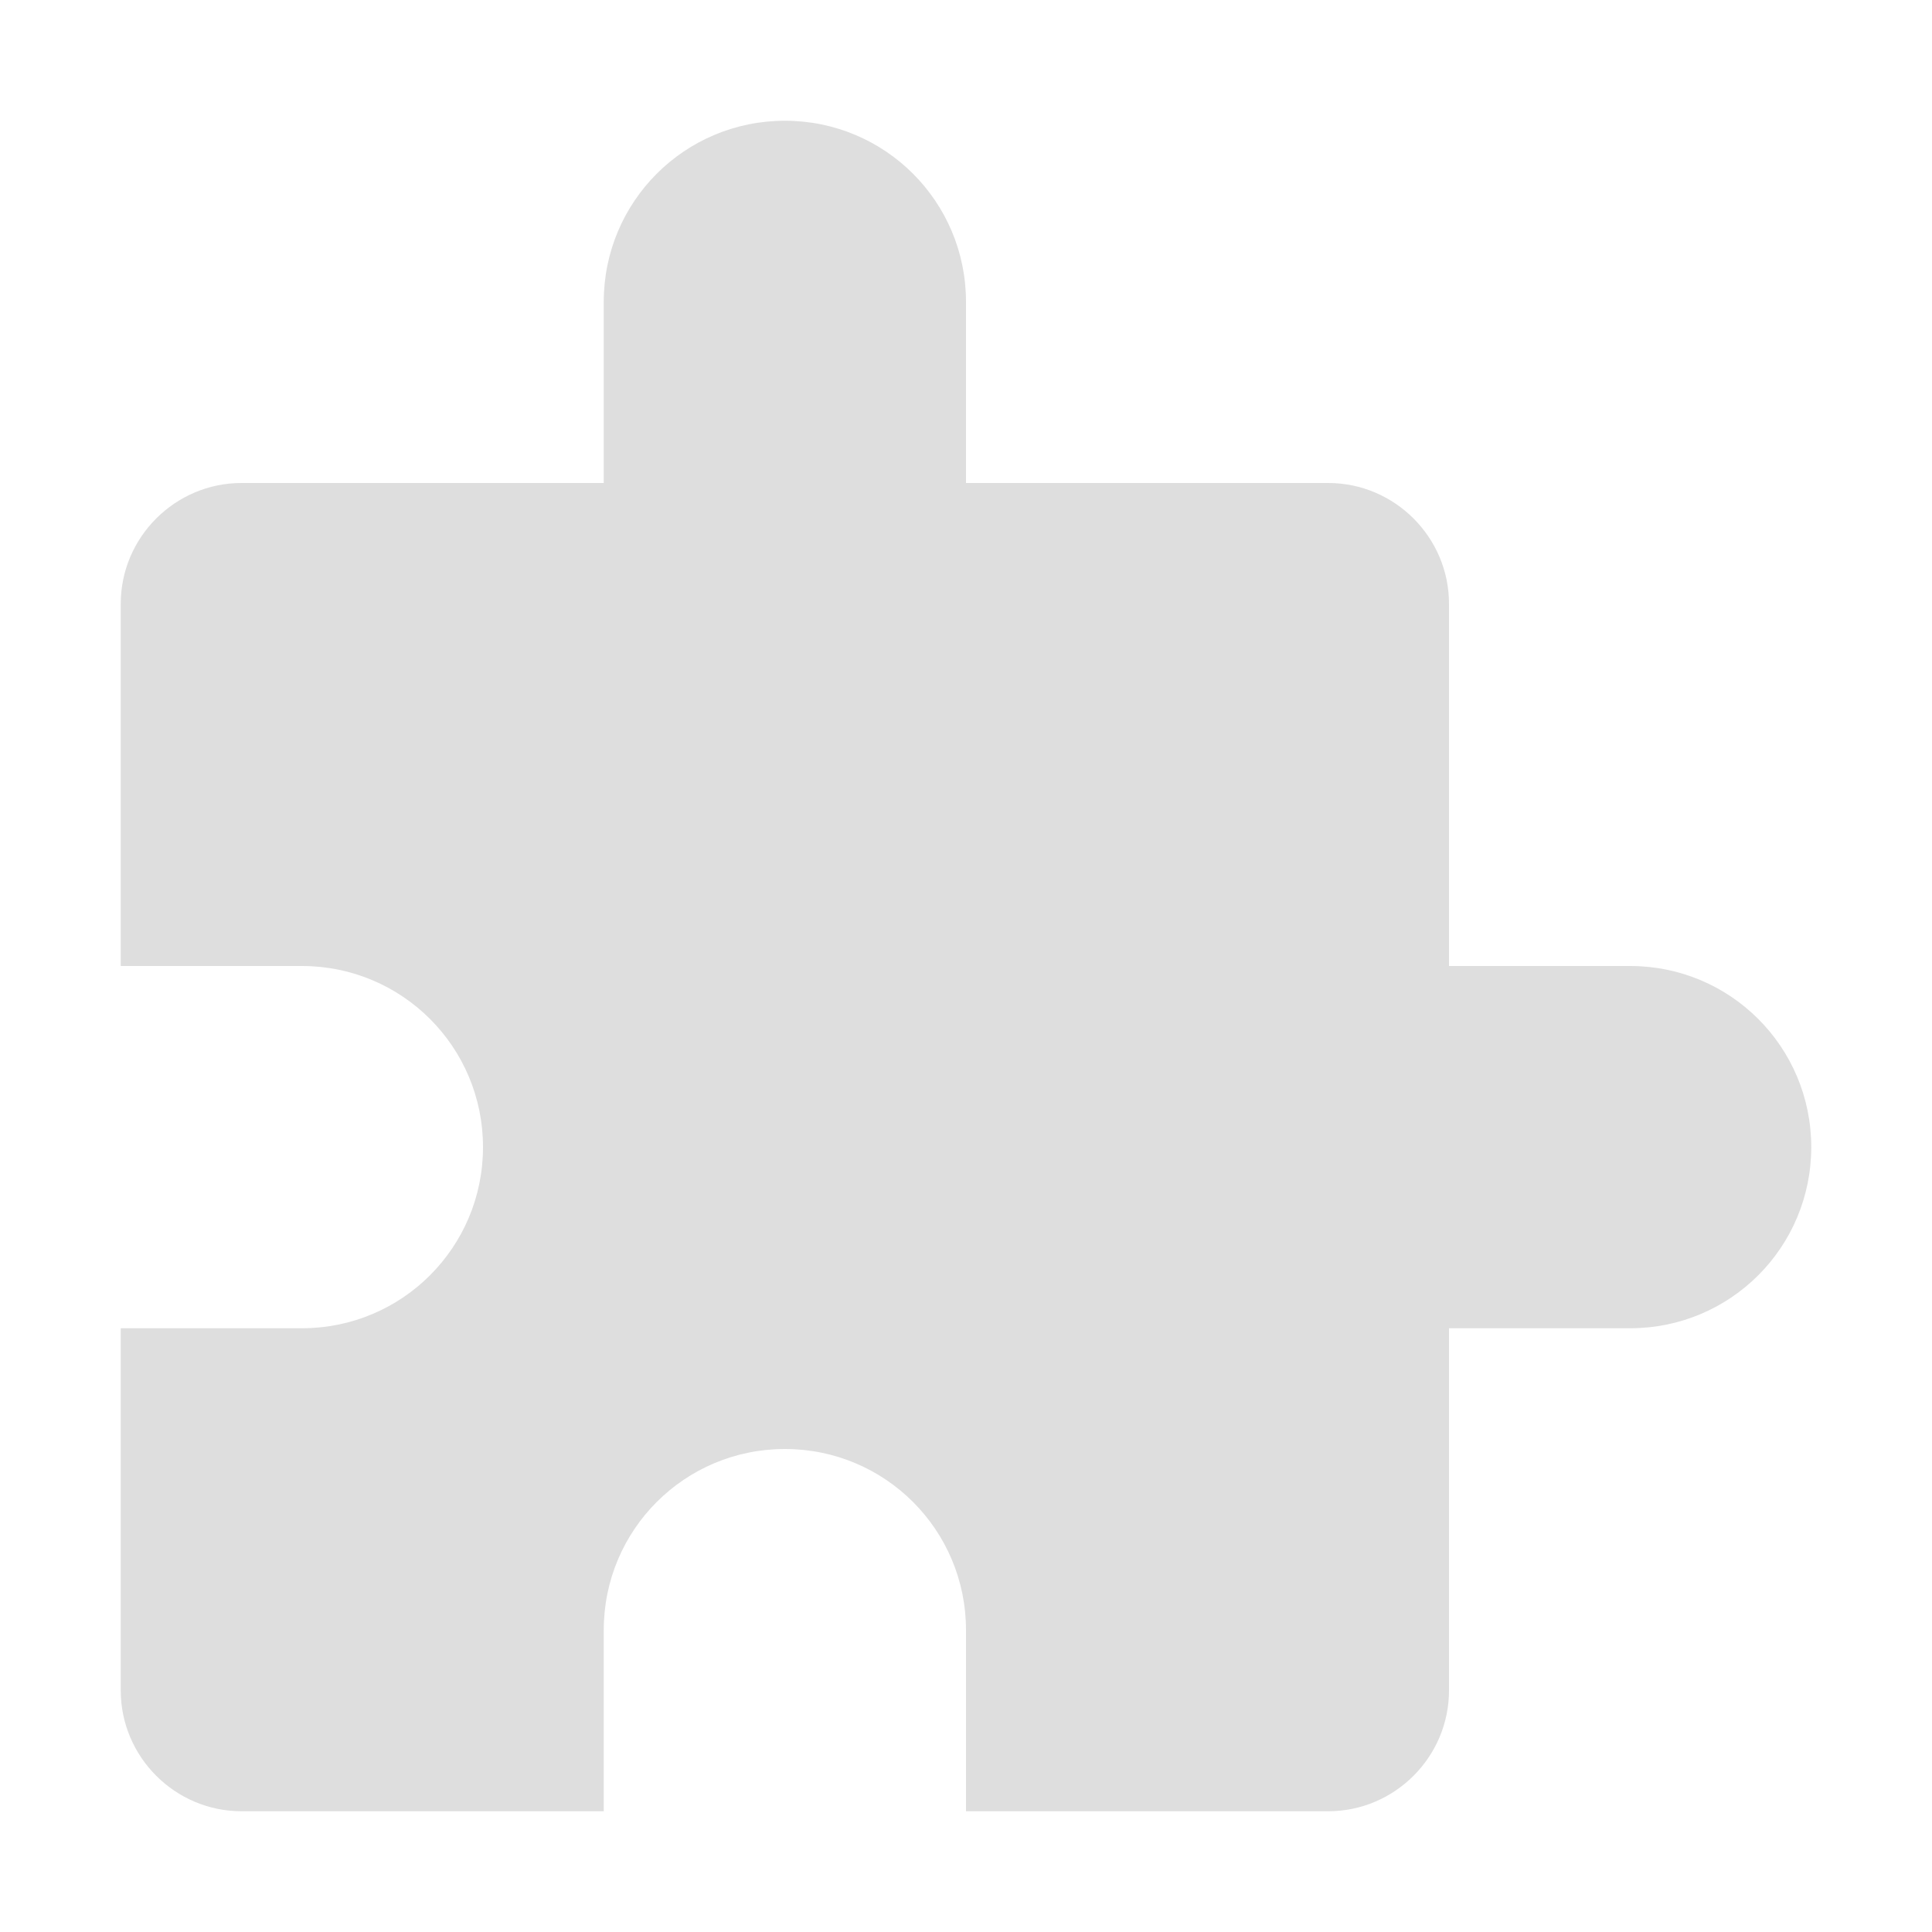 <svg xmlns="http://www.w3.org/2000/svg" width="16" height="16"><path d="M6.5 1C5.67 1 5 1.67 5 2.5V4H2c-.55 0-1 .45-1 1v3h1.5C3.33 8 4 8.67 4 9.5S3.33 11 2.5 11H1v3c0 .55.45 1 1 1h3v-1.5c0-.83.67-1.5 1.5-1.5s1.5.67 1.5 1.5V15h3c.55 0 1-.45 1-1v-3h1.5c.83 0 1.5-.67 1.5-1.5S14.33 8 13.5 8H12V5c0-.55-.45-1-1-1H8V2.5C8 1.67 7.33 1 6.5 1z" fill="#dedede"/></svg>